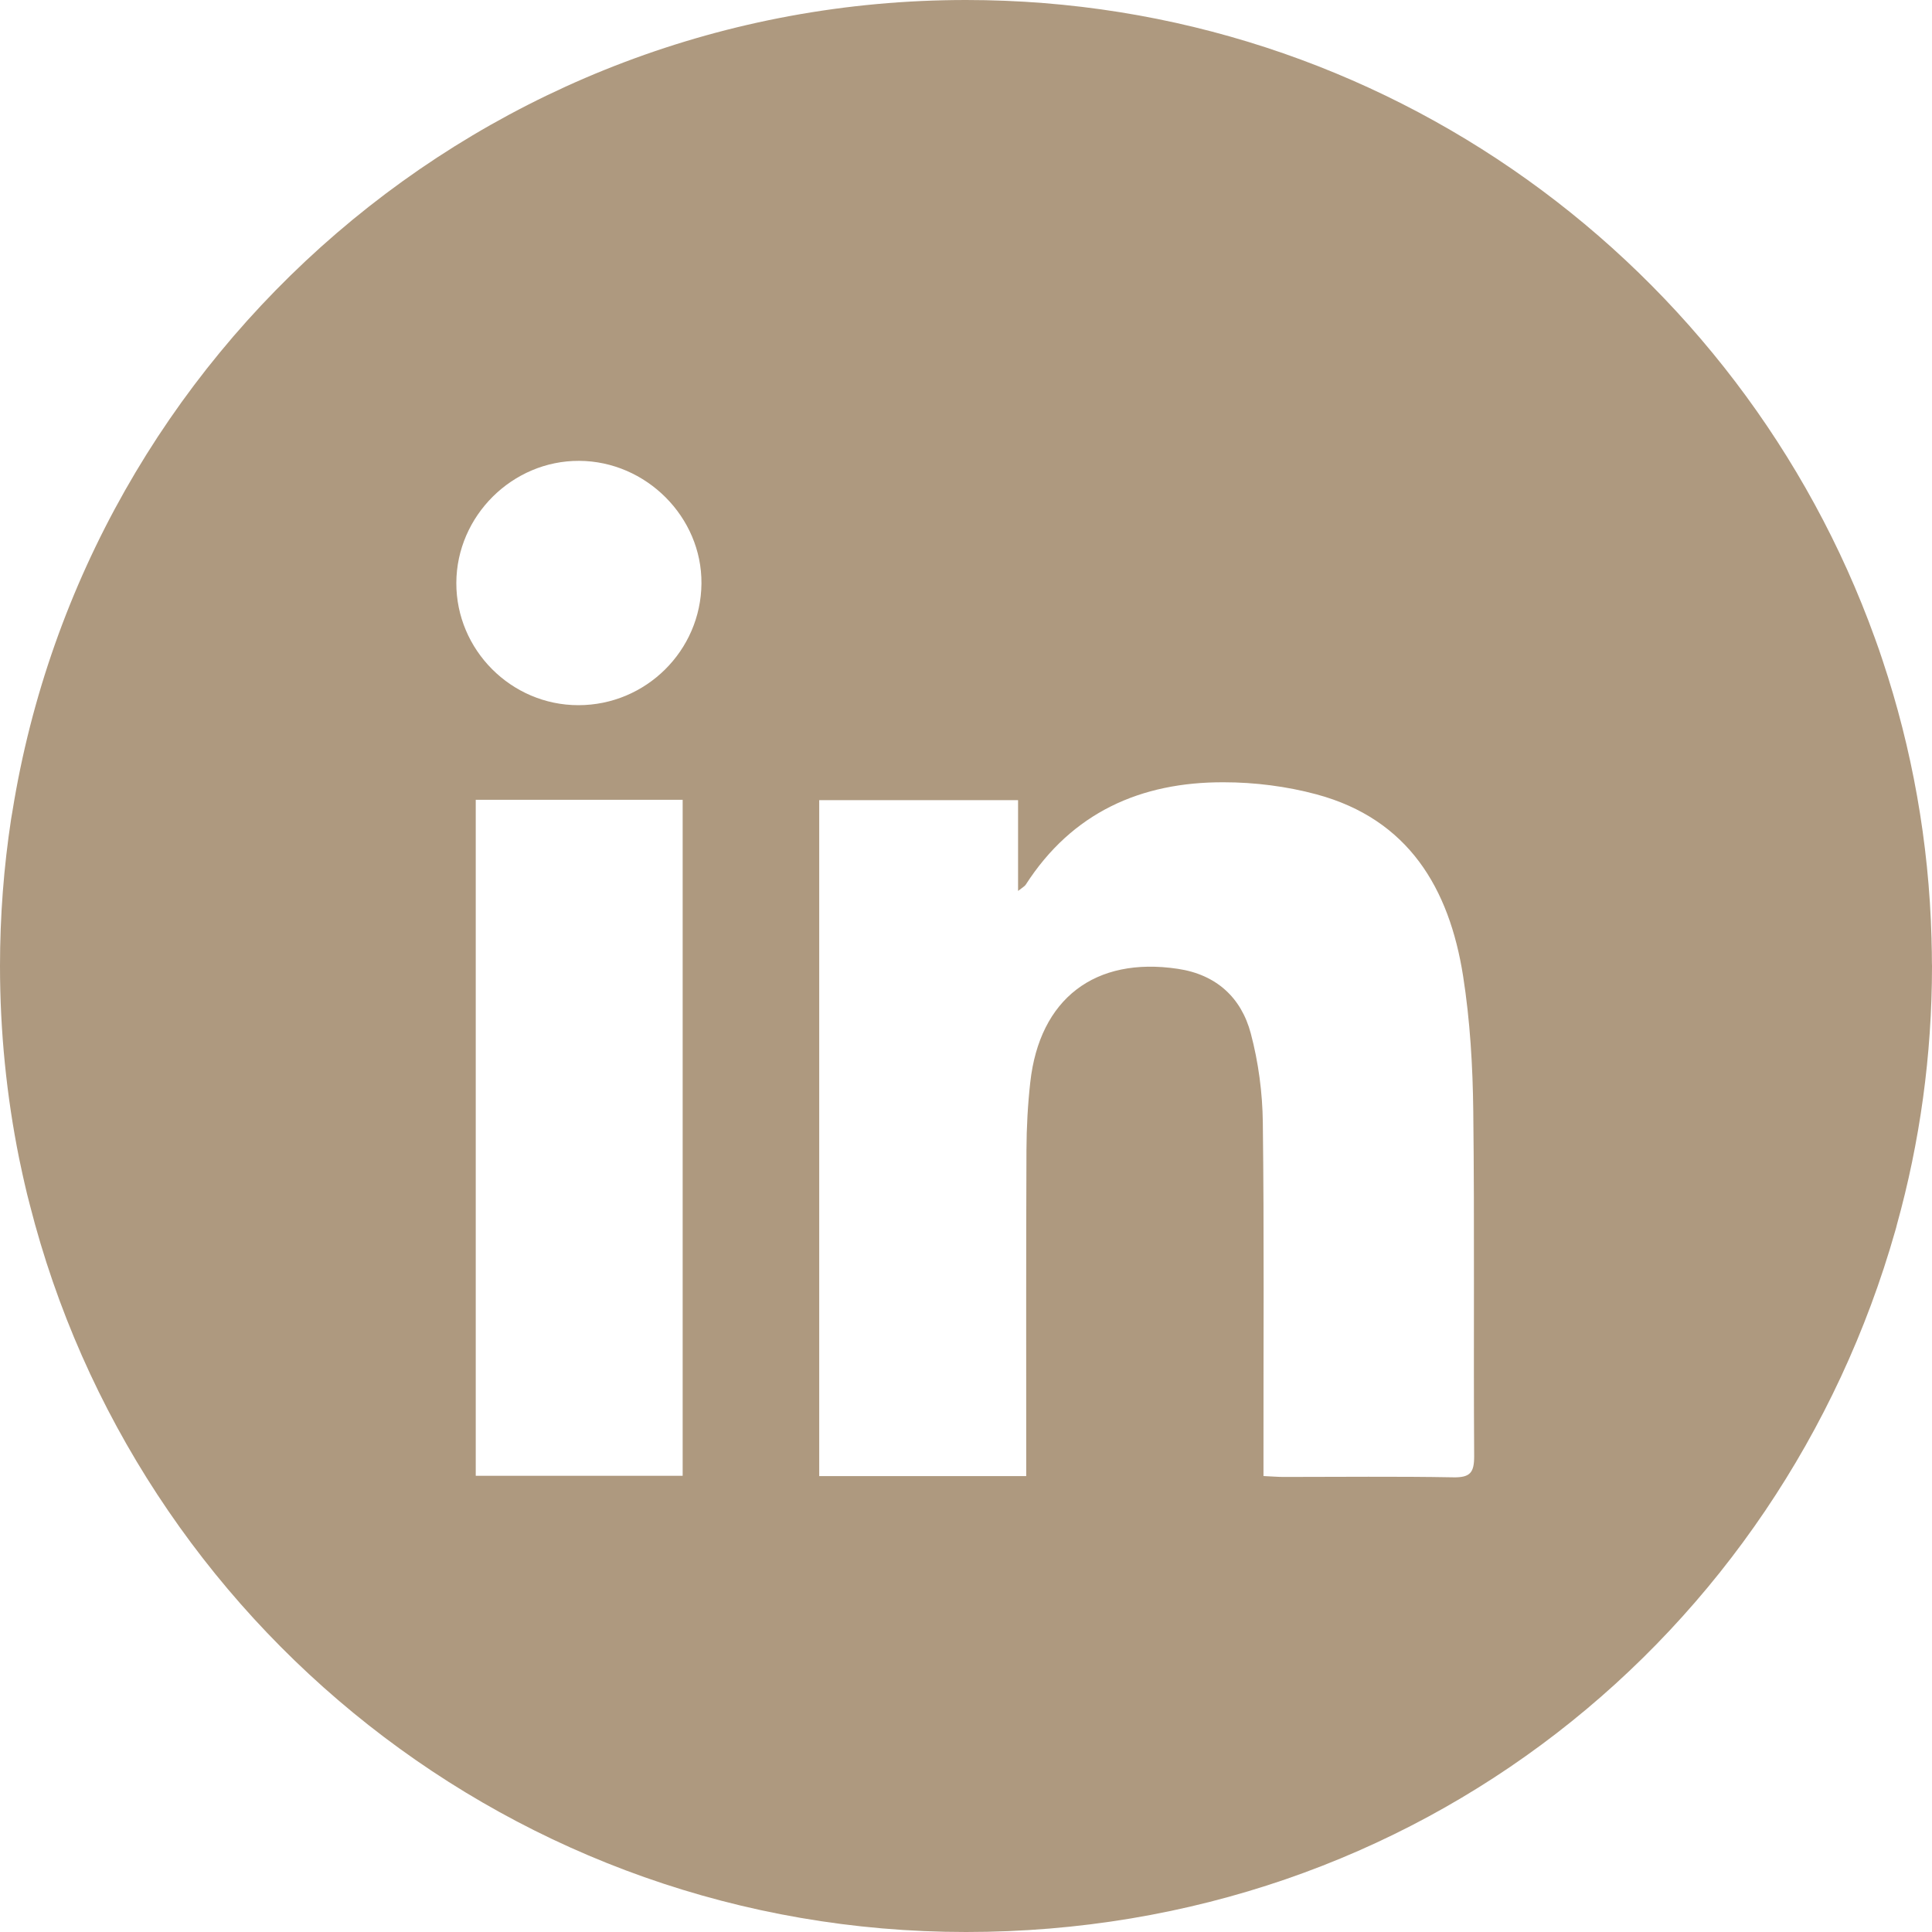 <svg width="41" height="41" viewBox="0 0 41 41" fill="none" xmlns="http://www.w3.org/2000/svg">
<path d="M40.998 20.422C40.998 20.277 40.996 20.131 40.991 19.988C40.991 19.963 40.991 19.939 40.99 19.915C40.934 17.86 40.574 15.881 39.954 14.021C39.903 13.862 39.847 13.705 39.79 13.548C36.943 5.647 29.382 0 20.501 0C10.296 0 1.833 7.456 0.264 17.216C0.254 17.27 0.245 17.323 0.236 17.379C0.081 18.397 0 19.439 0 20.5C0 21.896 0.14 23.261 0.405 24.579C0.416 24.625 0.424 24.672 0.435 24.719C0.464 24.857 0.493 24.993 0.525 25.129C0.557 25.274 0.594 25.419 0.632 25.564C2.885 34.436 10.926 41 20.501 41C30.076 41 37.782 34.706 40.222 26.113C40.234 26.072 40.246 26.03 40.255 25.989C40.741 24.242 41 22.401 41 20.5C41 20.474 41 20.448 40.998 20.422ZM14.487 31.319H10.096V16.973H14.487V31.319ZM12.275 14.965C10.85 14.966 9.68 13.793 9.684 12.37C9.689 10.95 10.873 9.773 12.291 9.78C13.713 9.787 14.898 10.974 14.886 12.383C14.874 13.809 13.706 14.965 12.275 14.965ZM30.84 31.351C29.641 31.329 28.44 31.343 27.239 31.343C27.11 31.343 26.98 31.331 26.813 31.324V30.865C26.811 28.516 26.828 26.17 26.799 23.822C26.792 23.19 26.706 22.543 26.544 21.932C26.342 21.168 25.809 20.681 24.996 20.56C23.238 20.296 22.062 21.192 21.864 22.967C21.811 23.444 21.785 23.923 21.783 24.403C21.774 26.549 21.778 28.698 21.778 30.846V31.325H17.385V16.98H21.605V18.907C21.702 18.83 21.745 18.809 21.767 18.775C22.751 17.244 24.207 16.595 25.969 16.601C26.626 16.601 27.305 16.687 27.94 16.858C29.889 17.384 30.756 18.851 31.049 20.712C31.197 21.656 31.254 22.621 31.265 23.578C31.294 26.018 31.268 28.459 31.284 30.901C31.285 31.248 31.203 31.358 30.84 31.351Z" fill="#AE997F"/>
</svg>
